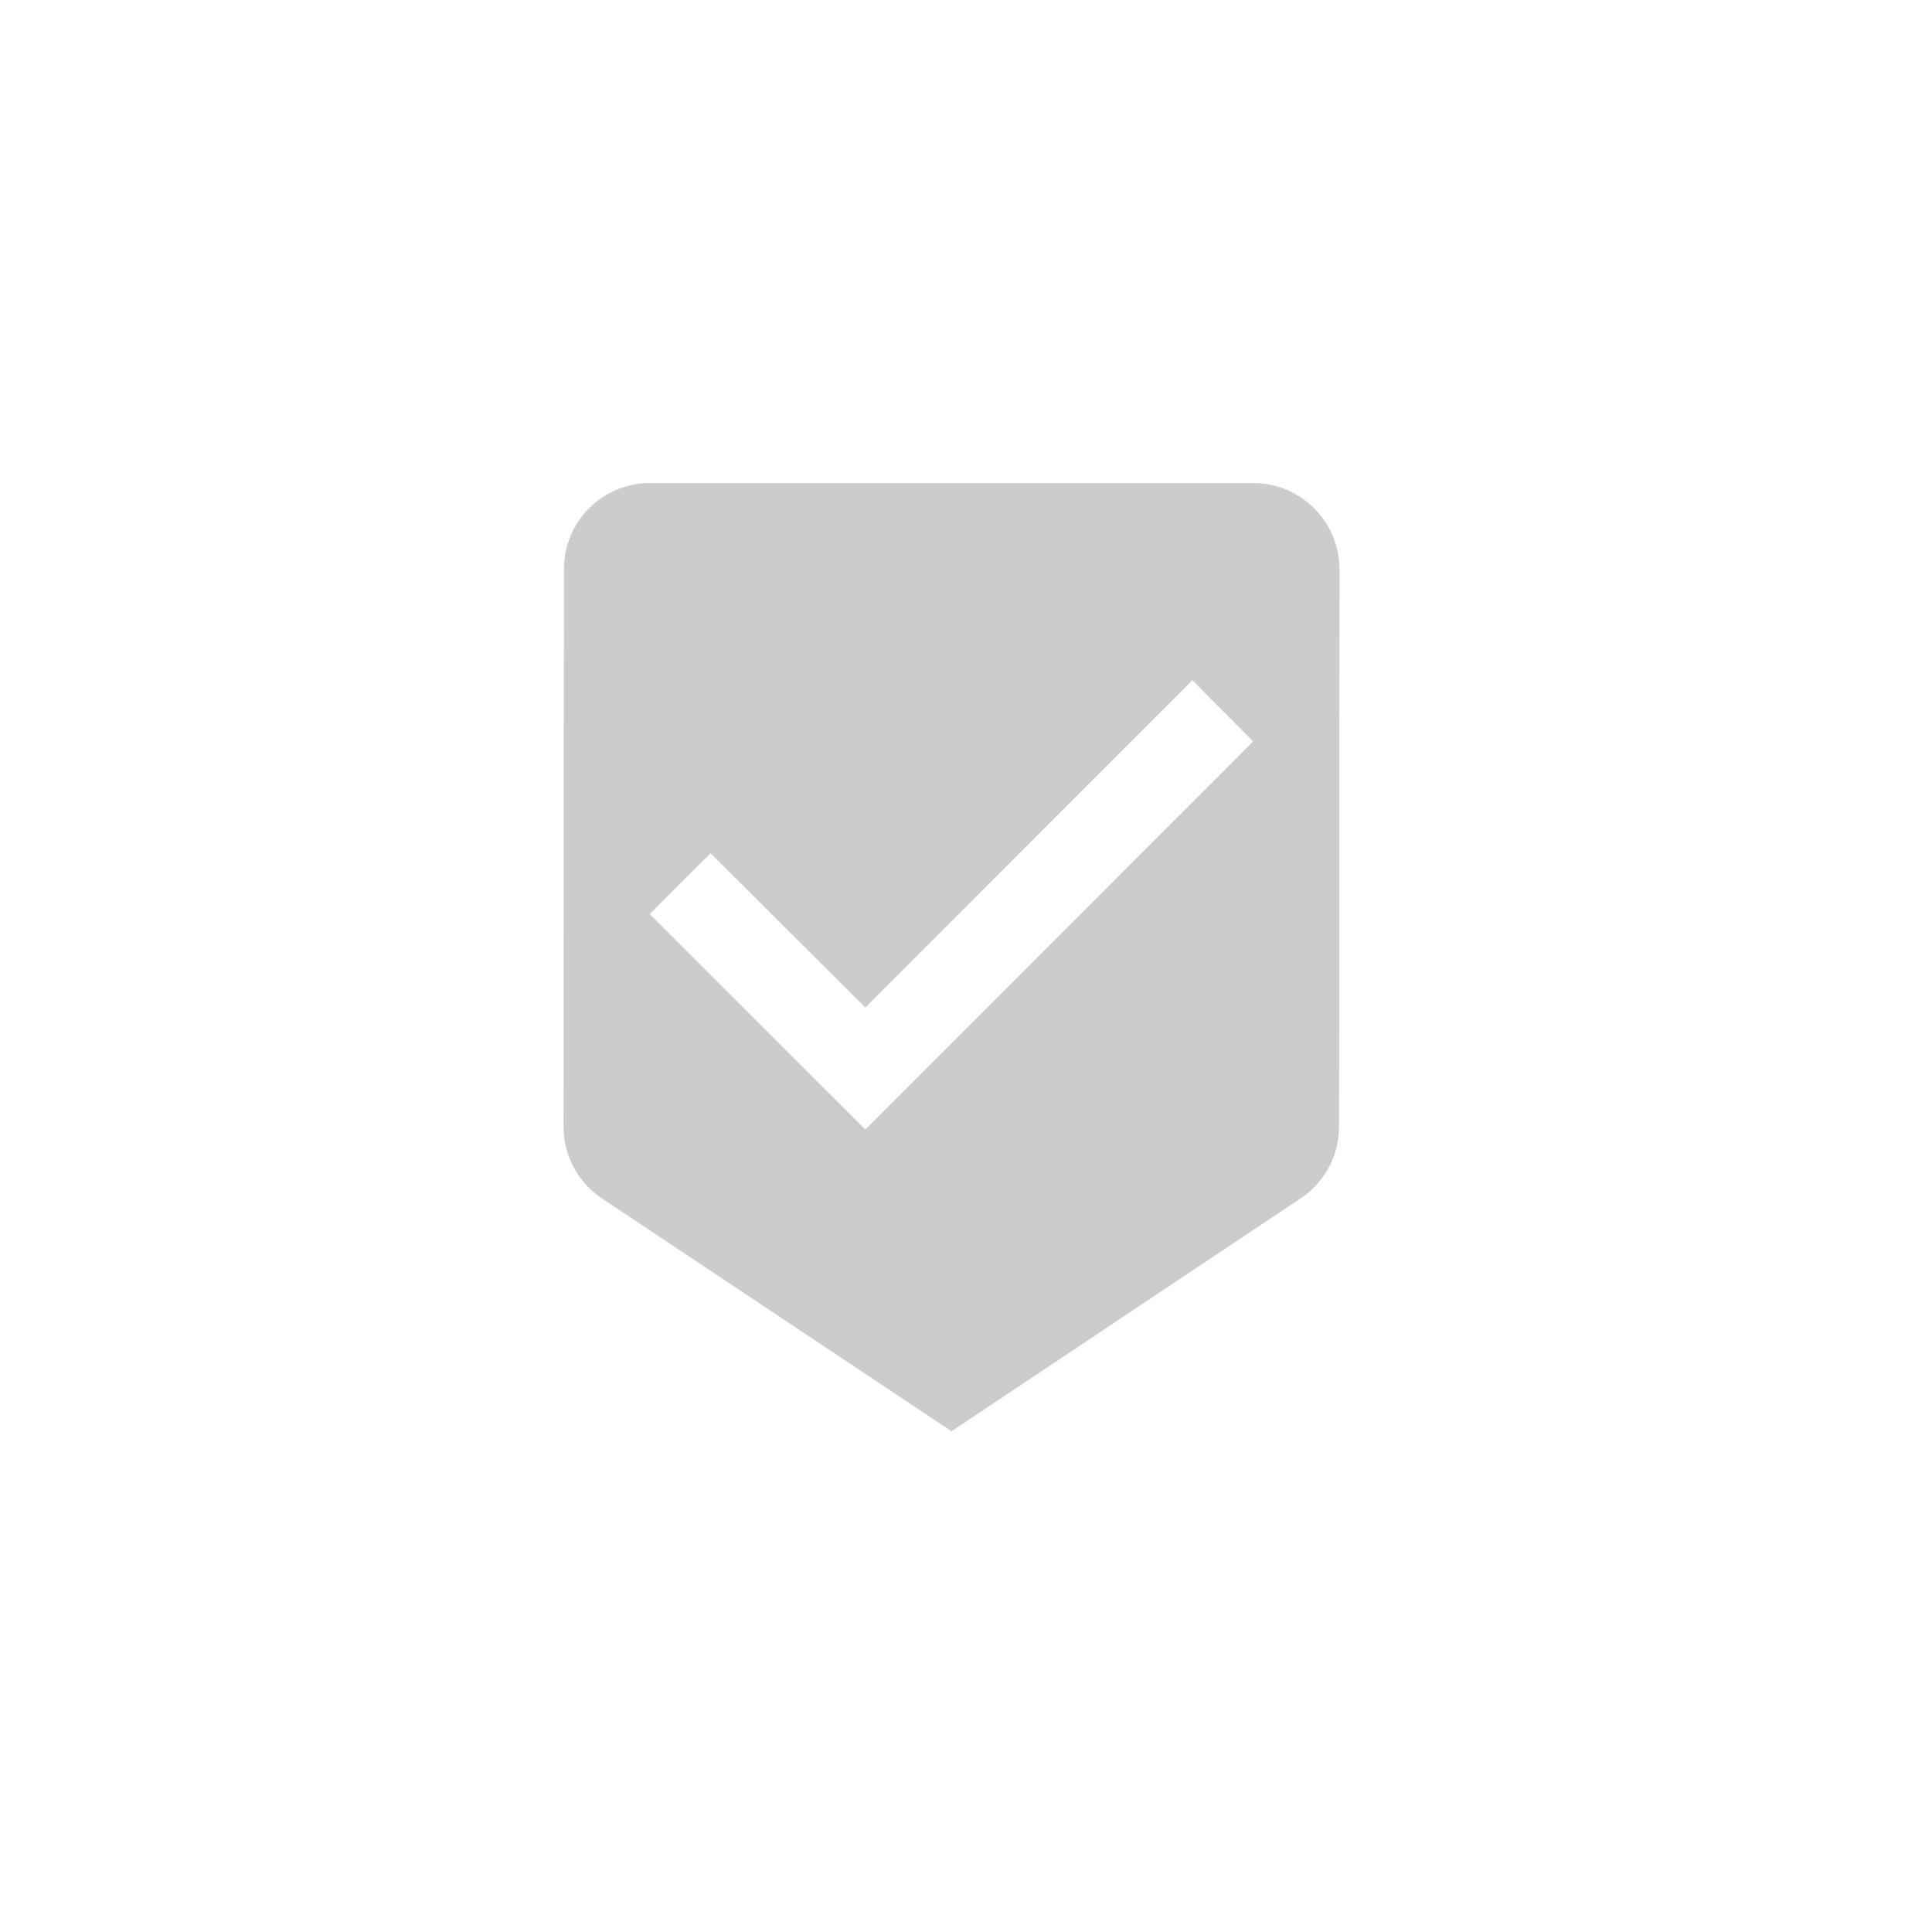 <svg xmlns="http://www.w3.org/2000/svg" width="48" height="48" viewBox="0 0 48 48">
  <defs>
    <style>
      .cls-1 {
        fill: none;
      }

      .cls-2 {
        fill: #ccc;
      }
    </style>
  </defs>
  <g id="guarantee" transform="translate(-10.984 -16.995)">
    <rect id="Rectangle_768" data-name="Rectangle 768" class="cls-1" width="48" height="48" transform="translate(10.984 16.995)"/>
    <path id="guarantee-2" data-name="guarantee" class="cls-2" d="M20.134,1H5.142A2.139,2.139,0,0,0,3.011,3.142L3,16.988a2.148,2.148,0,0,0,.942,1.778l8.7,5.793,8.685-5.793a2.148,2.148,0,0,0,.942-1.778l.011-13.846A2.148,2.148,0,0,0,20.134,1ZM10.5,17.063,5.142,11.709l1.51-1.51L10.5,14.032,18.624,5.9l1.51,1.521Z" transform="translate(21.984 27.995)"/>
  </g>
</svg>
